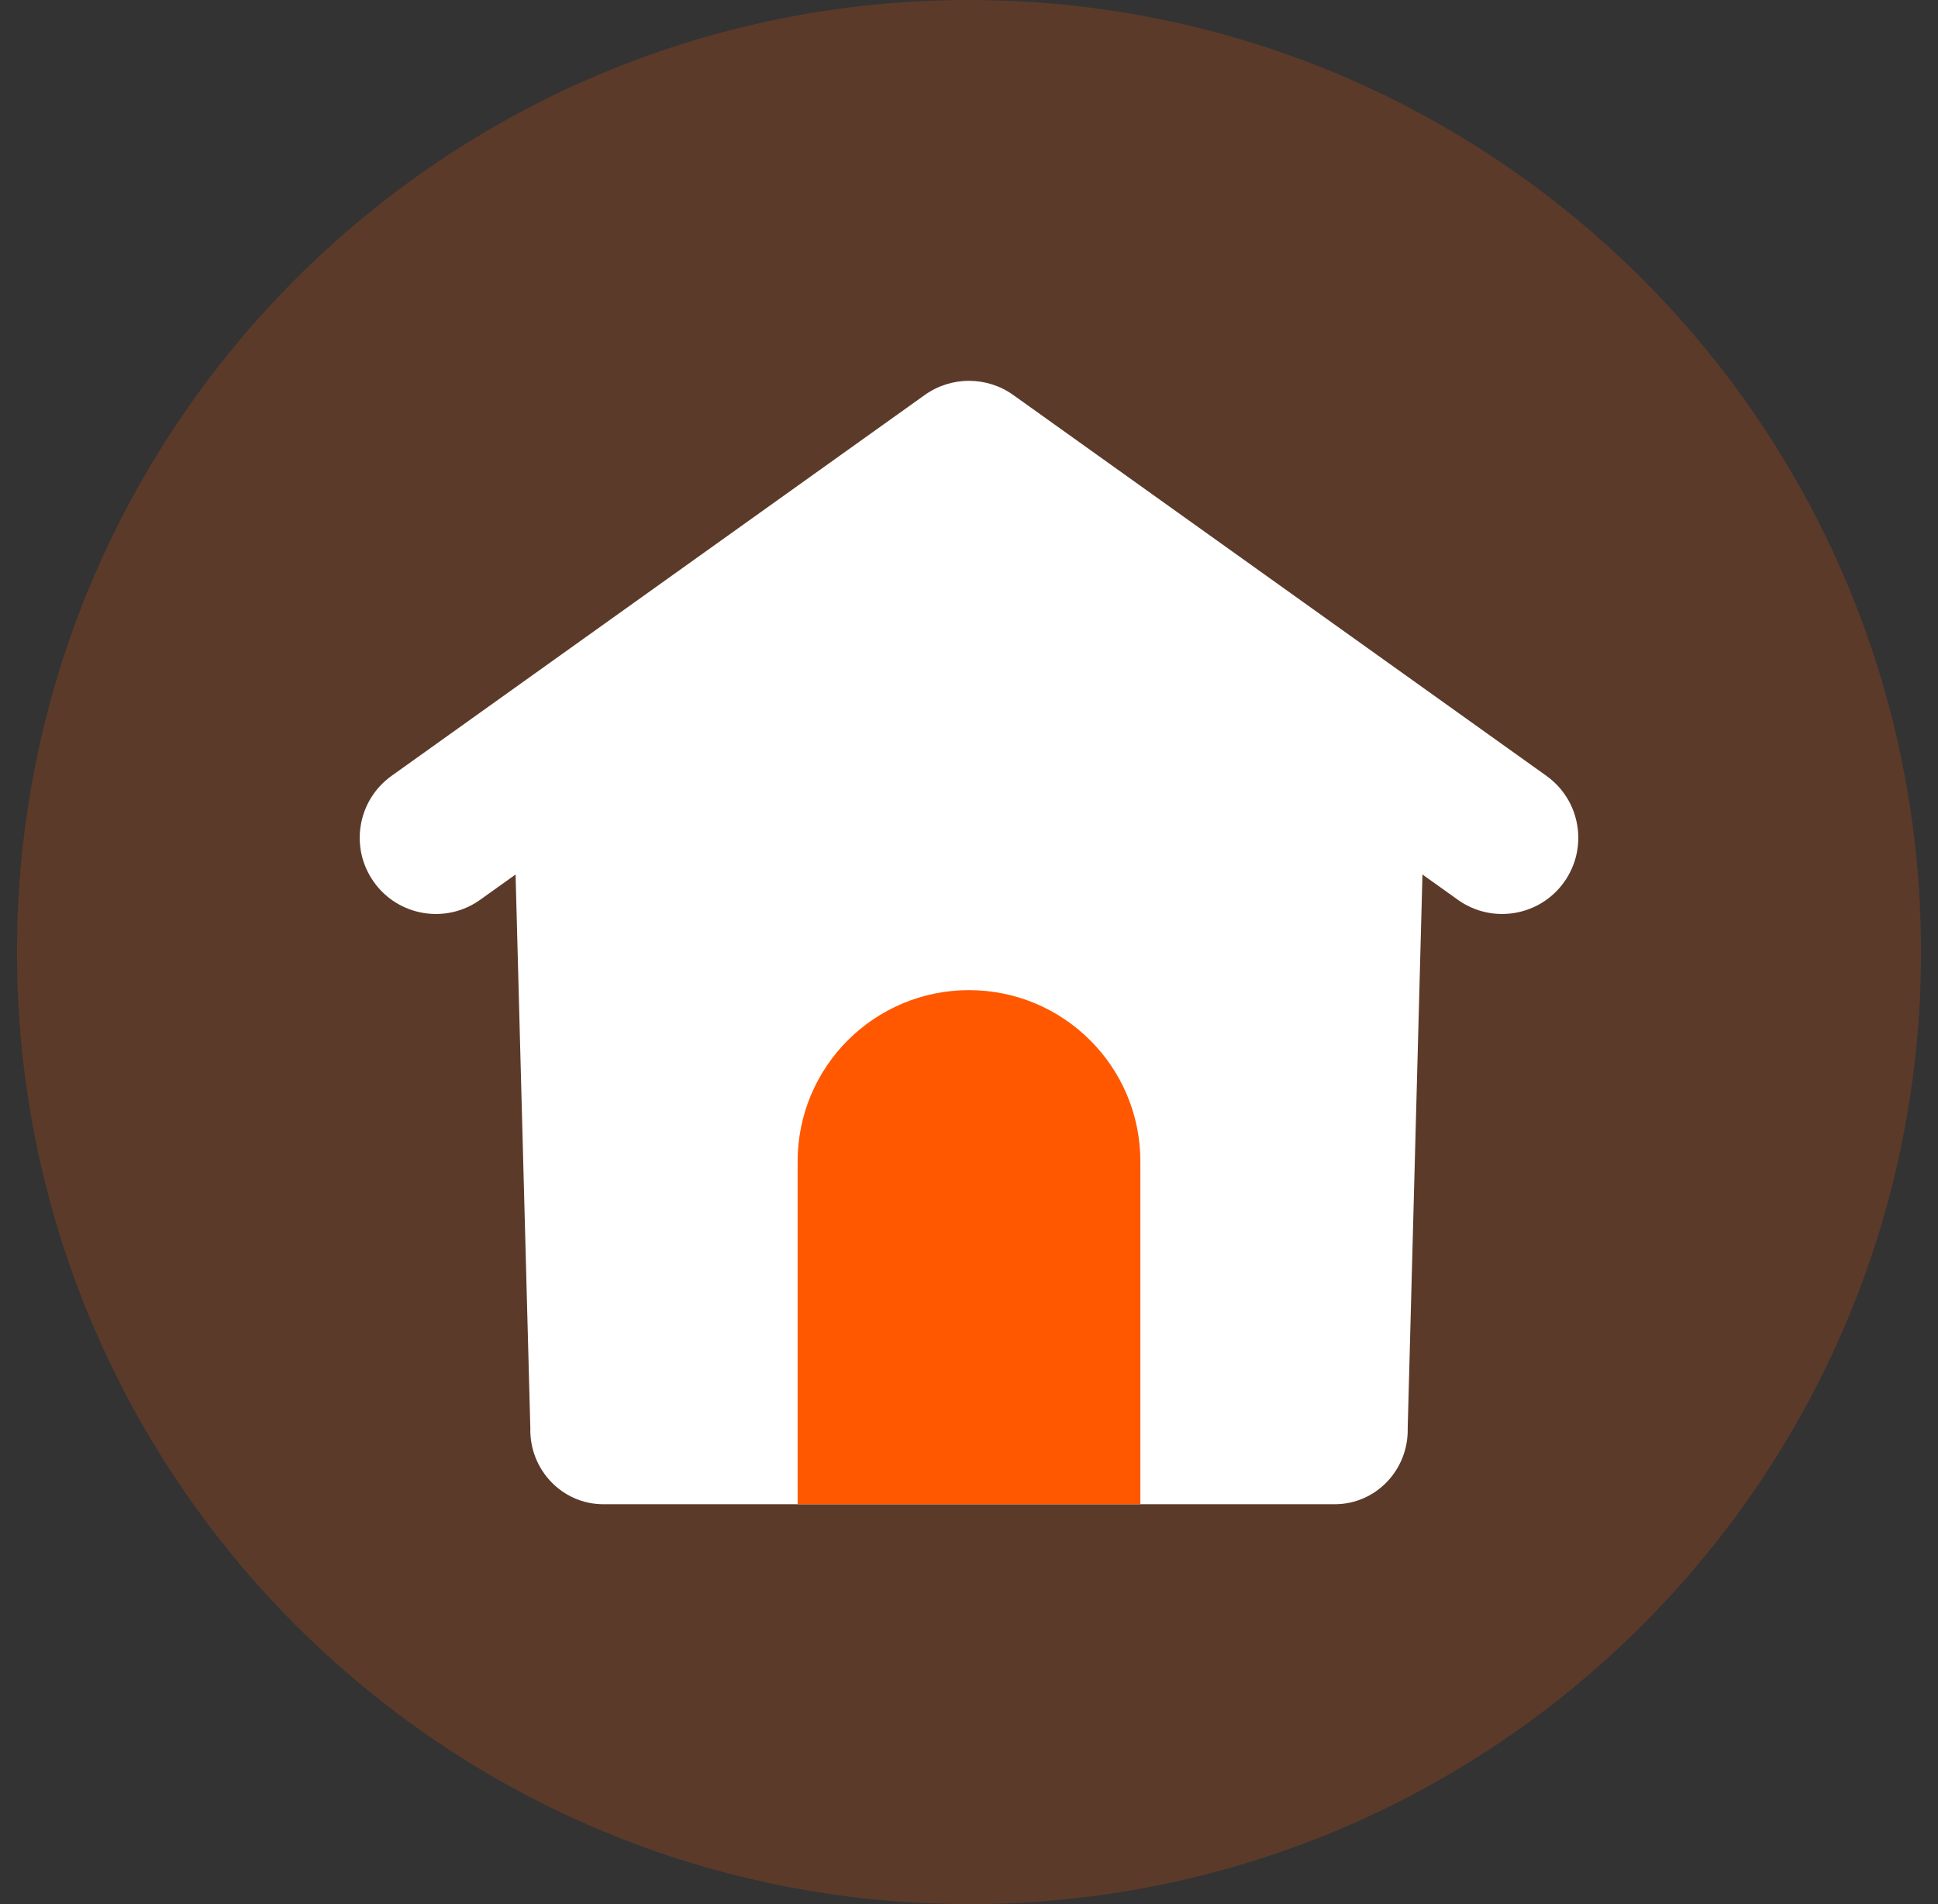 <svg width="57" height="56" viewBox="0 0 57 56" fill="none" xmlns="http://www.w3.org/2000/svg">
<rect x="0" y="0" width="57" height="56" fill="#333333" stroke="none"/>
<path opacity="0.2" d="M28.5 56C43.964 56 56.5 43.464 56.5 28C56.5 12.536 43.964 0 28.5 0C13.036 0 0.5 12.536 0.5 28C0.5 43.464 13.036 56 28.5 56Z" fill="#FF5800"/>
<path d="M15.164 25.719L15.598 42C15.568 43.221 16.533 44.24 17.748 44.24H39.252C40.475 44.24 41.433 43.221 41.403 42L41.837 25.719L42.878 26.463C43.885 27.182 45.284 26.949 46.003 25.942C46.722 24.935 46.489 23.536 45.482 22.817L29.802 11.617C29.023 11.061 27.977 11.061 27.198 11.617L11.518 22.817C10.512 23.536 10.278 24.935 10.998 25.942C11.716 26.949 13.116 27.182 14.122 26.463L15.164 25.719Z" fill="white"/>
<path d="M23.46 34.155C23.46 31.374 25.716 29.12 28.5 29.12C31.284 29.12 33.54 31.375 33.54 34.155V44.24H23.46V34.155Z" fill="#FF5800"/>
</svg>
